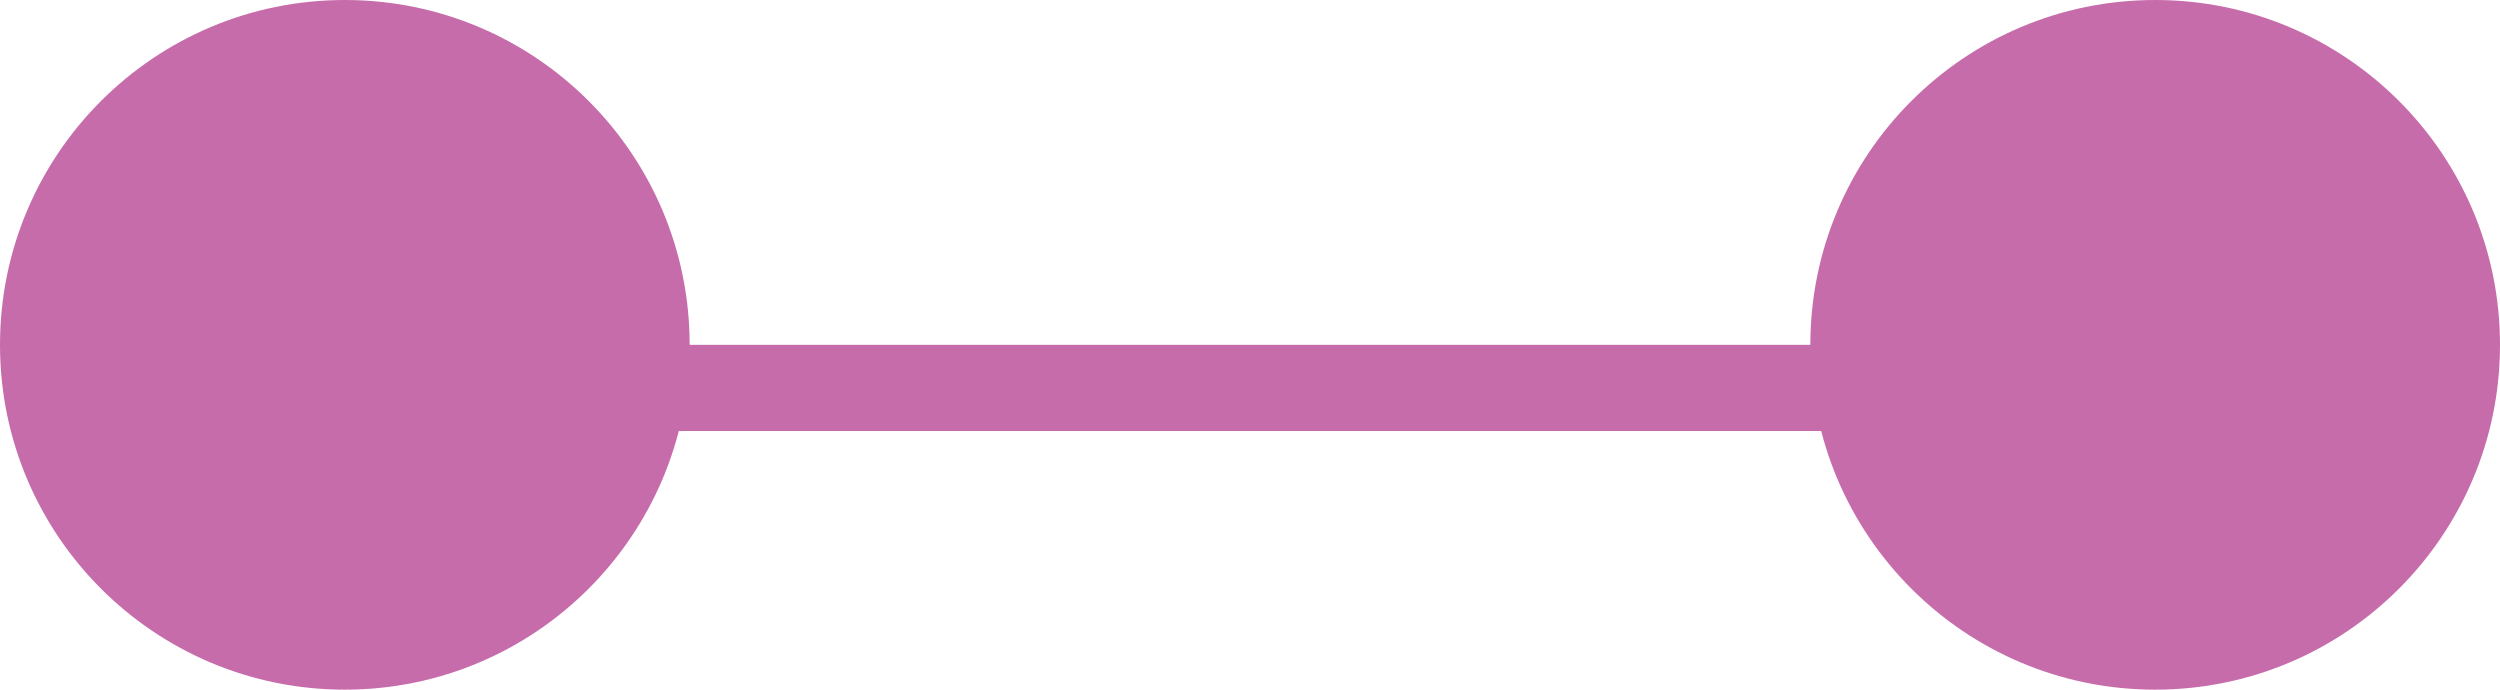 <svg xmlns="http://www.w3.org/2000/svg" width="29" height="8" viewBox="0 0 29 8"><g transform="translate(-1425 -859)"><circle cx="4" cy="4" r="4" transform="translate(1425 859)" fill="#c76cab"/><circle cx="4" cy="4" r="4" transform="translate(1446 859)" fill="#c76cab"/><line x2="17" transform="translate(1430.5 863.5)" fill="none" stroke="#c76cab" stroke-width="1"/></g></svg>